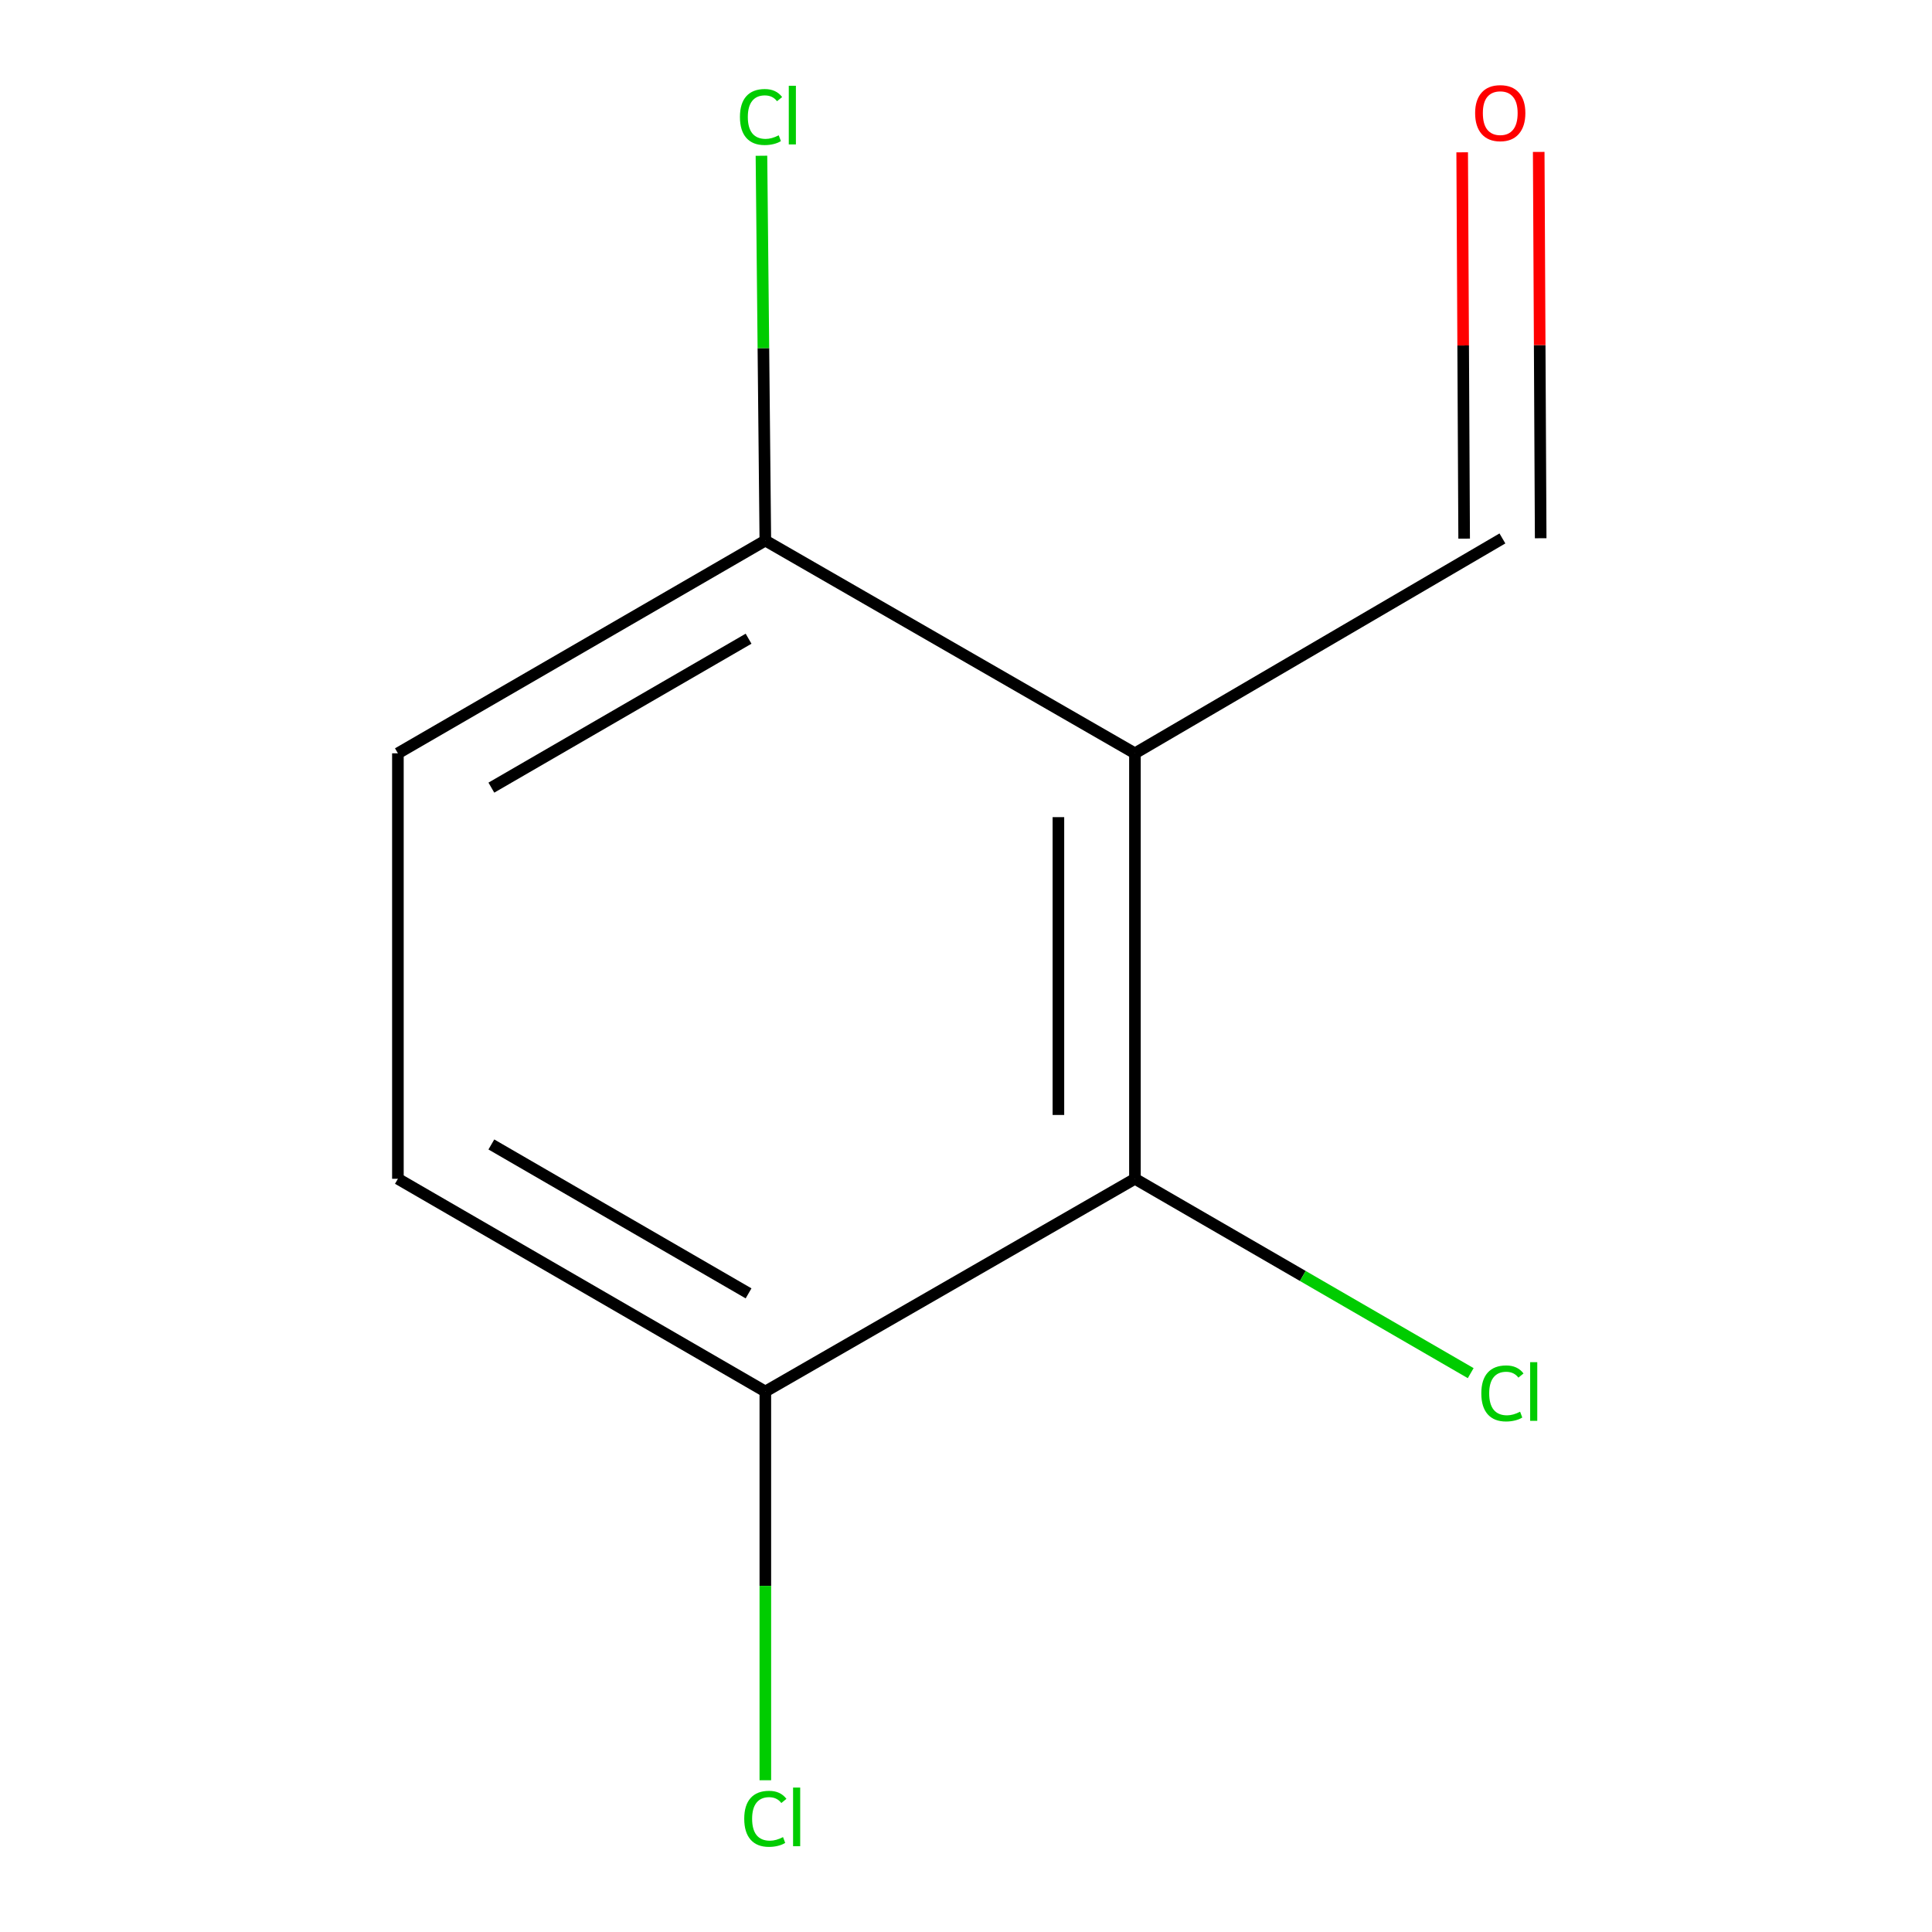 <?xml version='1.0' encoding='iso-8859-1'?>
<svg version='1.1' baseProfile='full'
              xmlns='http://www.w3.org/2000/svg'
                      xmlns:rdkit='http://www.rdkit.org/xml'
                      xmlns:xlink='http://www.w3.org/1999/xlink'
                  xml:space='preserve'
width='1000px' height='1000px' viewBox='0 0 1000 1000'>
<!-- END OF HEADER -->
<rect style='opacity:1.0;fill:#FFFFFF;stroke:none' width='1000' height='1000' x='0' y='0'> </rect>
<path class='bond-0' d='M 587.442,389.917 L 587.442,610.14' style='fill:none;fill-rule:evenodd;stroke:#000000;stroke-width:6px;stroke-linecap:butt;stroke-linejoin:miter;stroke-opacity:1' />
<path class='bond-0' d='M 547.83,422.951 L 547.83,577.107' style='fill:none;fill-rule:evenodd;stroke:#000000;stroke-width:6px;stroke-linecap:butt;stroke-linejoin:miter;stroke-opacity:1' />
<path class='bond-1' d='M 587.442,389.917 L 396.136,279.795' style='fill:none;fill-rule:evenodd;stroke:#000000;stroke-width:6px;stroke-linecap:butt;stroke-linejoin:miter;stroke-opacity:1' />
<path class='bond-3' d='M 587.442,389.917 L 777.647,278.695' style='fill:none;fill-rule:evenodd;stroke:#000000;stroke-width:6px;stroke-linecap:butt;stroke-linejoin:miter;stroke-opacity:1' />
<path class='bond-2' d='M 587.442,610.14 L 396.136,720.24' style='fill:none;fill-rule:evenodd;stroke:#000000;stroke-width:6px;stroke-linecap:butt;stroke-linejoin:miter;stroke-opacity:1' />
<path class='bond-7' d='M 587.442,610.14 L 674.337,660.439' style='fill:none;fill-rule:evenodd;stroke:#000000;stroke-width:6px;stroke-linecap:butt;stroke-linejoin:miter;stroke-opacity:1' />
<path class='bond-7' d='M 674.337,660.439 L 761.233,710.739' style='fill:none;fill-rule:evenodd;stroke:#00CC00;stroke-width:6px;stroke-linecap:butt;stroke-linejoin:miter;stroke-opacity:1' />
<path class='bond-4' d='M 396.136,279.795 L 205.953,389.917' style='fill:none;fill-rule:evenodd;stroke:#000000;stroke-width:6px;stroke-linecap:butt;stroke-linejoin:miter;stroke-opacity:1' />
<path class='bond-4' d='M 387.458,330.594 L 254.33,407.679' style='fill:none;fill-rule:evenodd;stroke:#000000;stroke-width:6px;stroke-linecap:butt;stroke-linejoin:miter;stroke-opacity:1' />
<path class='bond-8' d='M 396.136,279.795 L 395.131,180.207' style='fill:none;fill-rule:evenodd;stroke:#000000;stroke-width:6px;stroke-linecap:butt;stroke-linejoin:miter;stroke-opacity:1' />
<path class='bond-8' d='M 395.131,180.207 L 394.126,80.619' style='fill:none;fill-rule:evenodd;stroke:#00CC00;stroke-width:6px;stroke-linecap:butt;stroke-linejoin:miter;stroke-opacity:1' />
<path class='bond-9' d='M 396.136,720.24 L 396.136,820.847' style='fill:none;fill-rule:evenodd;stroke:#000000;stroke-width:6px;stroke-linecap:butt;stroke-linejoin:miter;stroke-opacity:1' />
<path class='bond-9' d='M 396.136,820.847 L 396.136,921.454' style='fill:none;fill-rule:evenodd;stroke:#00CC00;stroke-width:6px;stroke-linecap:butt;stroke-linejoin:miter;stroke-opacity:1' />
<path class='bond-10' d='M 396.136,720.24 L 205.953,610.14' style='fill:none;fill-rule:evenodd;stroke:#000000;stroke-width:6px;stroke-linecap:butt;stroke-linejoin:miter;stroke-opacity:1' />
<path class='bond-10' d='M 387.455,669.443 L 254.327,592.373' style='fill:none;fill-rule:evenodd;stroke:#000000;stroke-width:6px;stroke-linecap:butt;stroke-linejoin:miter;stroke-opacity:1' />
<path class='bond-6' d='M 797.453,278.594 L 796.943,178.615' style='fill:none;fill-rule:evenodd;stroke:#000000;stroke-width:6px;stroke-linecap:butt;stroke-linejoin:miter;stroke-opacity:1' />
<path class='bond-6' d='M 796.943,178.615 L 796.434,78.637' style='fill:none;fill-rule:evenodd;stroke:#FF0000;stroke-width:6px;stroke-linecap:butt;stroke-linejoin:miter;stroke-opacity:1' />
<path class='bond-6' d='M 757.841,278.796 L 757.332,178.817' style='fill:none;fill-rule:evenodd;stroke:#000000;stroke-width:6px;stroke-linecap:butt;stroke-linejoin:miter;stroke-opacity:1' />
<path class='bond-6' d='M 757.332,178.817 L 756.822,78.839' style='fill:none;fill-rule:evenodd;stroke:#FF0000;stroke-width:6px;stroke-linecap:butt;stroke-linejoin:miter;stroke-opacity:1' />
<path class='bond-5' d='M 205.953,389.917 L 205.953,610.14' style='fill:none;fill-rule:evenodd;stroke:#000000;stroke-width:6px;stroke-linecap:butt;stroke-linejoin:miter;stroke-opacity:1' />
<path  class='atom-7' d='M 763.525 58.552
Q 763.525 51.752, 766.885 47.952
Q 770.245 44.152, 776.525 44.152
Q 782.805 44.152, 786.165 47.952
Q 789.525 51.752, 789.525 58.552
Q 789.525 65.432, 786.125 69.352
Q 782.725 73.232, 776.525 73.232
Q 770.285 73.232, 766.885 69.352
Q 763.525 65.472, 763.525 58.552
M 776.525 70.032
Q 780.845 70.032, 783.165 67.152
Q 785.525 64.232, 785.525 58.552
Q 785.525 52.992, 783.165 50.192
Q 780.845 47.352, 776.525 47.352
Q 772.205 47.352, 769.845 50.152
Q 767.525 52.952, 767.525 58.552
Q 767.525 64.272, 769.845 67.152
Q 772.205 70.032, 776.525 70.032
' fill='#FF0000'/>
<path  class='atom-8' d='M 766.727 721.22
Q 766.727 714.18, 770.007 710.5
Q 773.327 706.78, 779.607 706.78
Q 785.447 706.78, 788.567 710.9
L 785.927 713.06
Q 783.647 710.06, 779.607 710.06
Q 775.327 710.06, 773.047 712.94
Q 770.807 715.78, 770.807 721.22
Q 770.807 726.82, 773.127 729.7
Q 775.487 732.58, 780.047 732.58
Q 783.167 732.58, 786.807 730.7
L 787.927 733.7
Q 786.447 734.66, 784.207 735.22
Q 781.967 735.78, 779.487 735.78
Q 773.327 735.78, 770.007 732.02
Q 766.727 728.26, 766.727 721.22
' fill='#00CC00'/>
<path  class='atom-8' d='M 792.007 705.06
L 795.687 705.06
L 795.687 735.42
L 792.007 735.42
L 792.007 705.06
' fill='#00CC00'/>
<path  class='atom-9' d='M 382.994 60.553
Q 382.994 53.513, 386.274 49.833
Q 389.594 46.113, 395.874 46.113
Q 401.714 46.113, 404.834 50.233
L 402.194 52.393
Q 399.914 49.393, 395.874 49.393
Q 391.594 49.393, 389.314 52.273
Q 387.074 55.113, 387.074 60.553
Q 387.074 66.153, 389.394 69.033
Q 391.754 71.913, 396.314 71.913
Q 399.434 71.913, 403.074 70.033
L 404.194 73.033
Q 402.714 73.993, 400.474 74.553
Q 398.234 75.113, 395.754 75.113
Q 389.594 75.113, 386.274 71.353
Q 382.994 67.593, 382.994 60.553
' fill='#00CC00'/>
<path  class='atom-9' d='M 408.274 44.393
L 411.954 44.393
L 411.954 74.753
L 408.274 74.753
L 408.274 44.393
' fill='#00CC00'/>
<path  class='atom-10' d='M 385.216 941.399
Q 385.216 934.359, 388.496 930.679
Q 391.816 926.959, 398.096 926.959
Q 403.936 926.959, 407.056 931.079
L 404.416 933.239
Q 402.136 930.239, 398.096 930.239
Q 393.816 930.239, 391.536 933.119
Q 389.296 935.959, 389.296 941.399
Q 389.296 946.999, 391.616 949.879
Q 393.976 952.759, 398.536 952.759
Q 401.656 952.759, 405.296 950.879
L 406.416 953.879
Q 404.936 954.839, 402.696 955.399
Q 400.456 955.959, 397.976 955.959
Q 391.816 955.959, 388.496 952.199
Q 385.216 948.439, 385.216 941.399
' fill='#00CC00'/>
<path  class='atom-10' d='M 410.496 925.239
L 414.176 925.239
L 414.176 955.599
L 410.496 955.599
L 410.496 925.239
' fill='#00CC00'/>
</svg>
